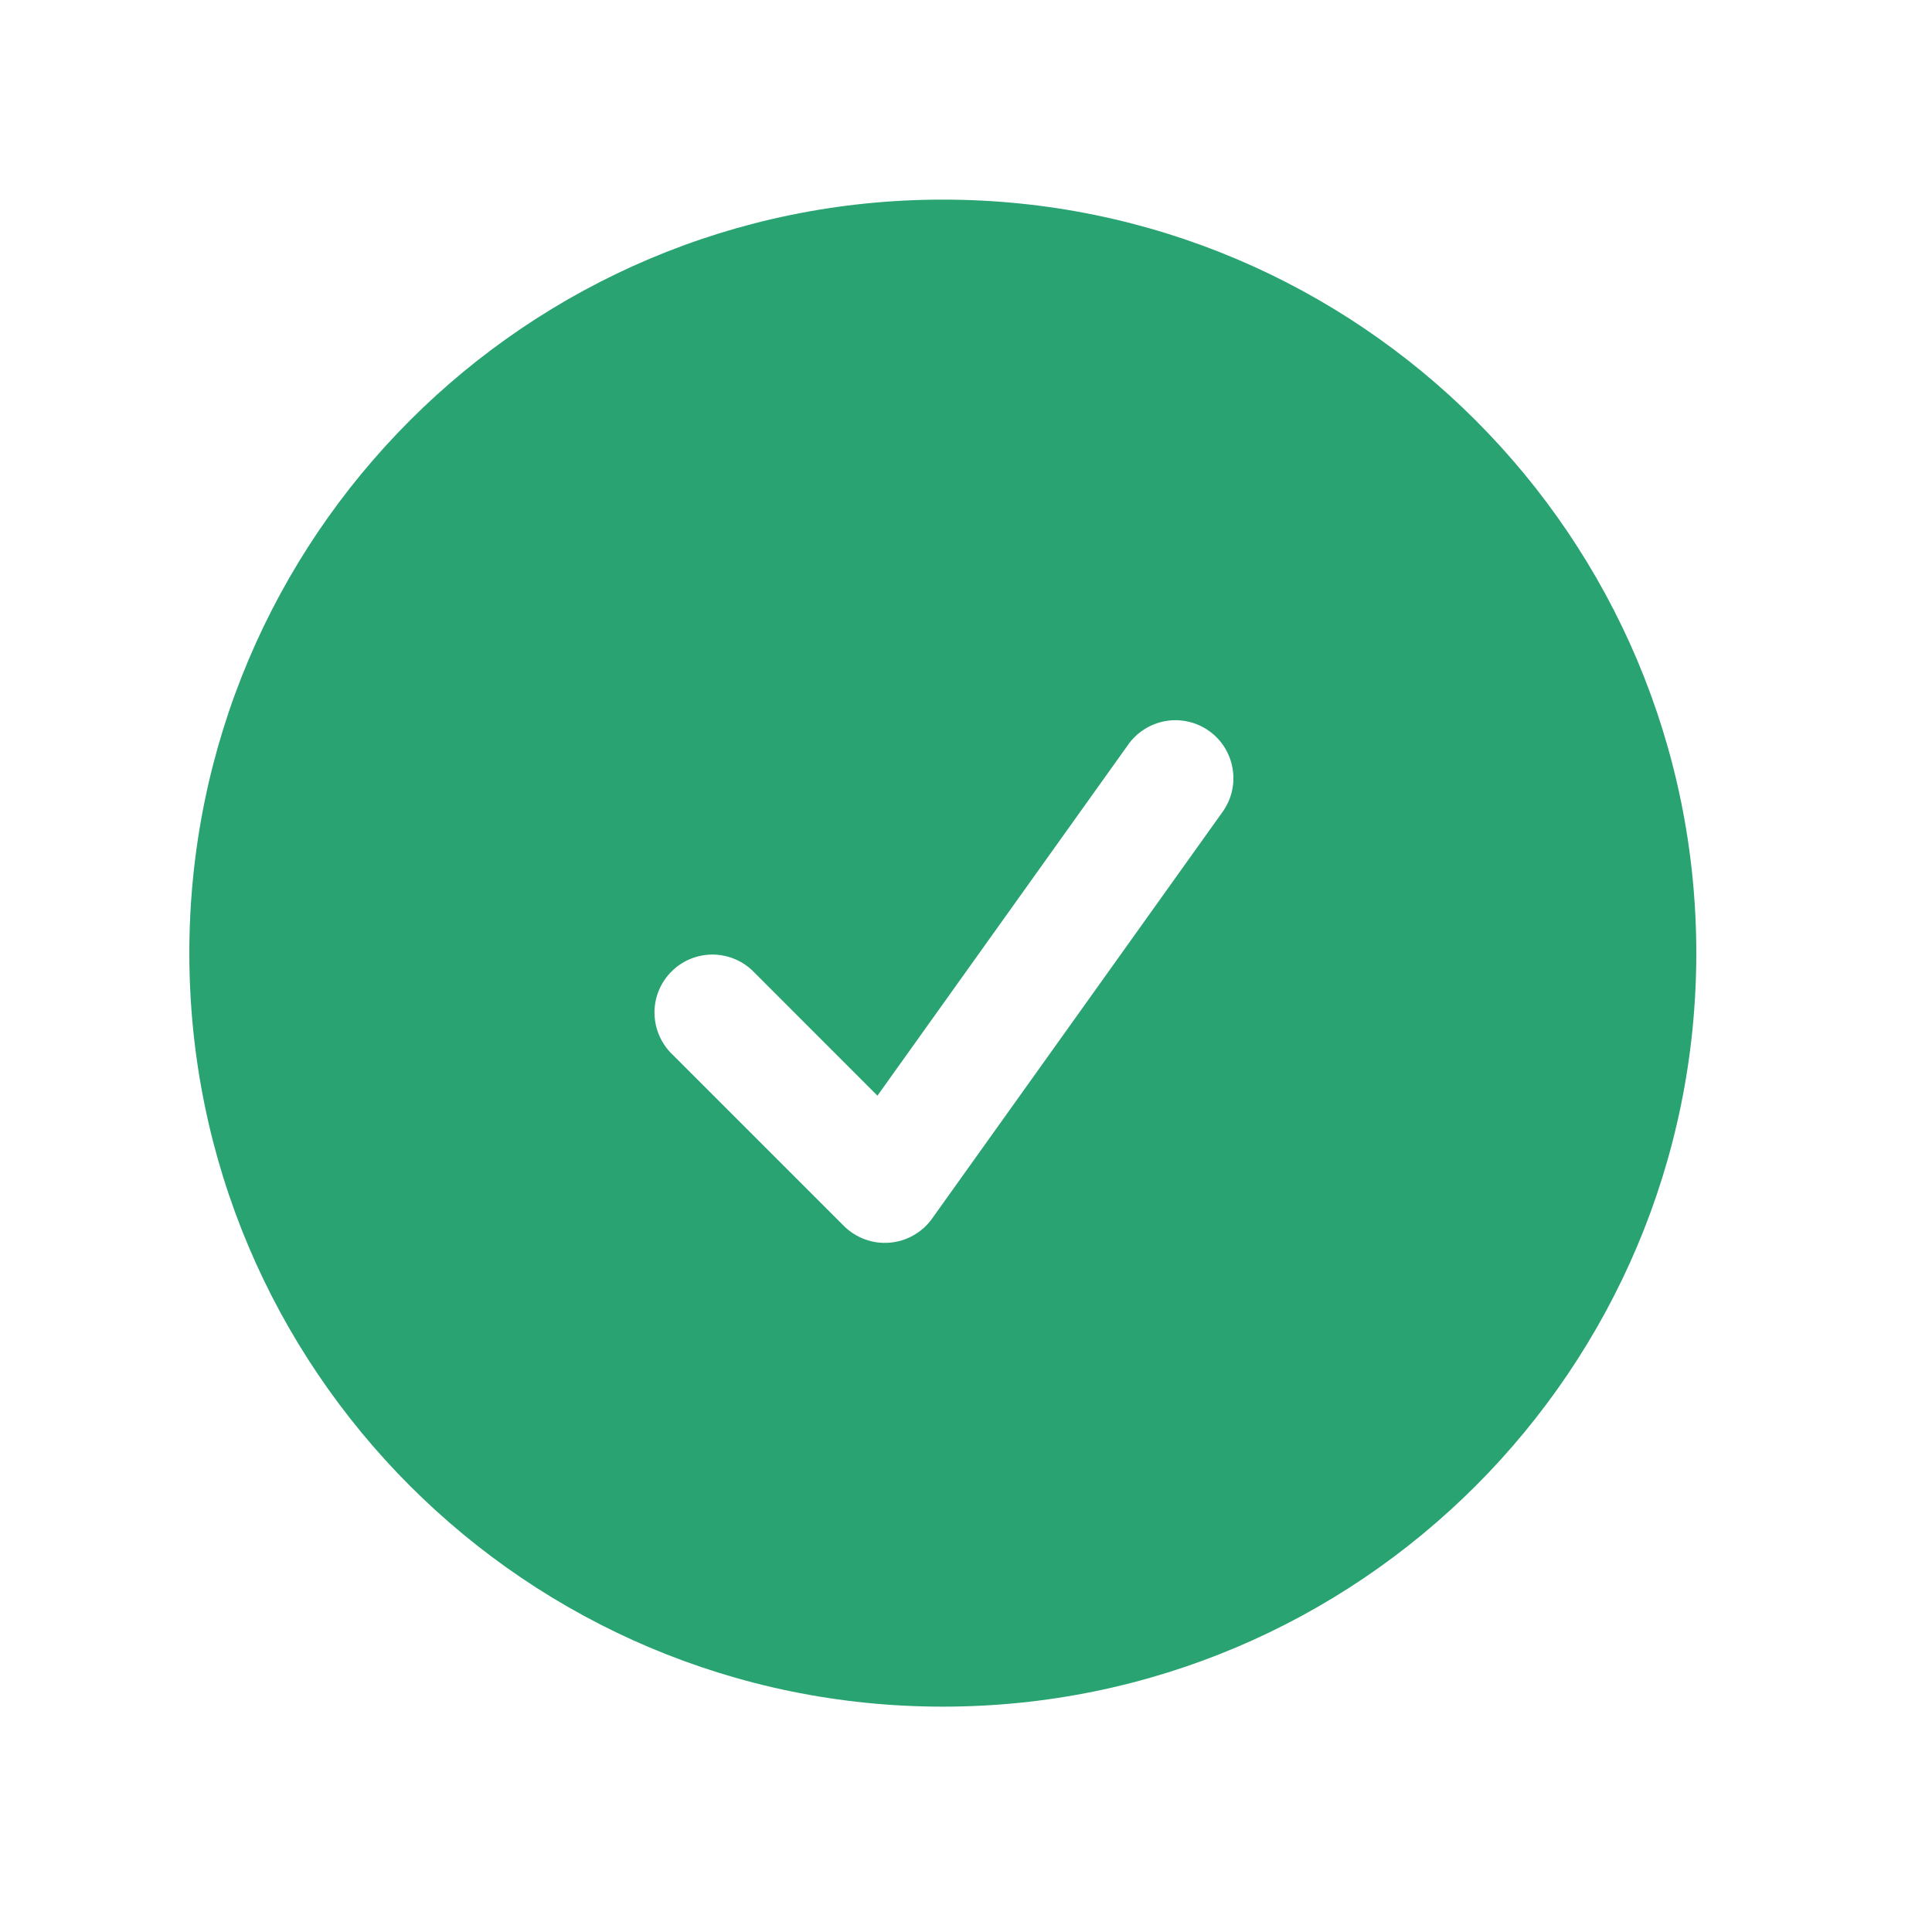 <svg width="25" height="25" viewBox="0 0 25 25" fill="none" xmlns="http://www.w3.org/2000/svg">
<g id="Frame">
<path id="Vector" fill-rule="evenodd" clip-rule="evenodd" d="M2.45 12.334C2.45 6.949 6.815 2.583 12.2 2.583C17.585 2.583 21.95 6.949 21.95 12.334C21.95 17.718 17.585 22.084 12.2 22.084C6.815 22.084 2.45 17.718 2.45 12.334ZM15.81 10.52C15.87 10.44 15.914 10.348 15.938 10.251C15.962 10.155 15.967 10.054 15.951 9.955C15.936 9.856 15.901 9.761 15.849 9.676C15.797 9.591 15.728 9.517 15.646 9.459C15.565 9.401 15.473 9.36 15.376 9.338C15.278 9.316 15.177 9.313 15.079 9.331C14.98 9.349 14.886 9.386 14.803 9.44C14.719 9.494 14.646 9.565 14.59 9.648L11.354 14.178L9.73 12.553C9.588 12.421 9.4 12.349 9.206 12.352C9.011 12.356 8.826 12.434 8.689 12.572C8.551 12.709 8.472 12.895 8.469 13.089C8.466 13.283 8.538 13.471 8.67 13.614L10.92 15.864C10.997 15.94 11.09 16 11.192 16.037C11.294 16.075 11.403 16.089 11.512 16.08C11.62 16.072 11.726 16.039 11.82 15.985C11.915 15.932 11.997 15.858 12.06 15.77L15.81 10.52Z" fill="#28A371"/>
</g>
</svg>
